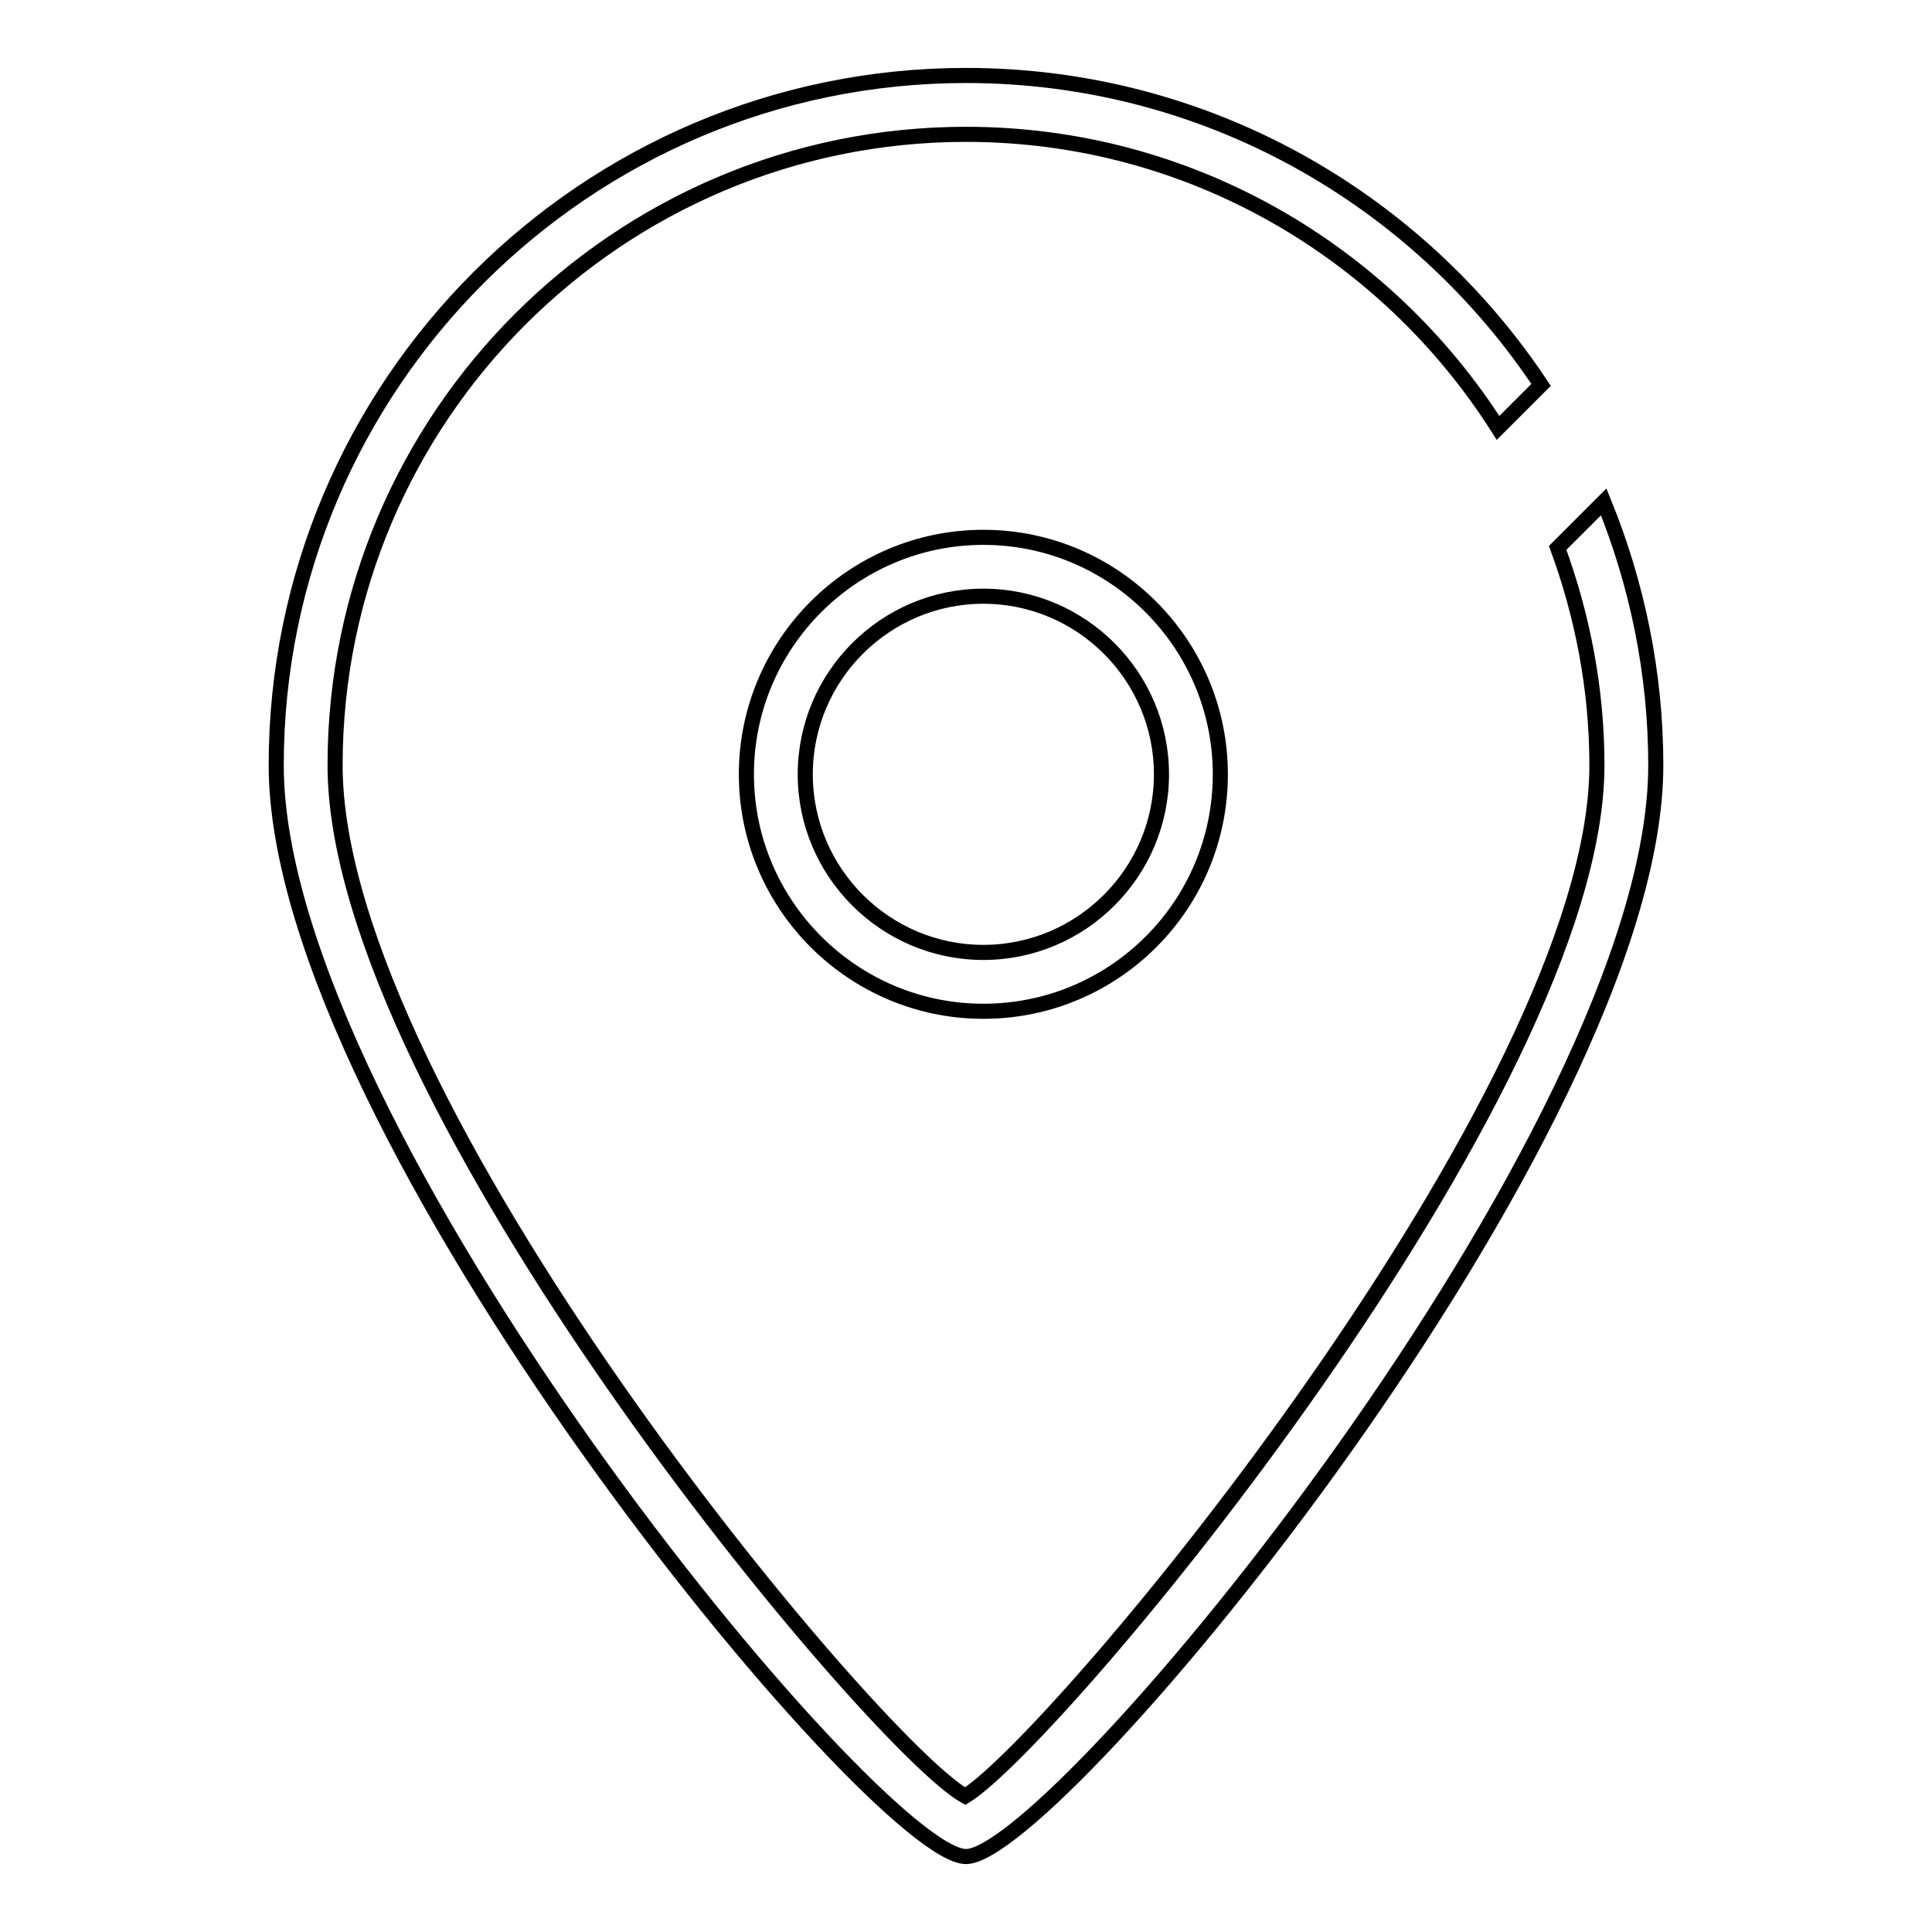 <?xml version="1.0" encoding="utf-8"?>
<!-- Svg Vector Icons : http://www.onlinewebfonts.com/icon -->
<!DOCTYPE svg PUBLIC "-//W3C//DTD SVG 1.1//EN" "http://www.w3.org/Graphics/SVG/1.1/DTD/svg11.dtd">
<svg version="1.1" xmlns="http://www.w3.org/2000/svg" xmlns:xlink="http://www.w3.org/1999/xlink" x="0px" y="0px" viewBox="0 0 256 256" enable-background="new 0 0 256 256" xml:space="preserve">
<g> <path stroke-width="2" fill-opacity="0" stroke="#000000"  d="M130.3,134c-17.3,0-31.4-14.1-31.4-31.4c0-17.3,14.1-31.4,31.4-31.4c17.3,0,31.4,14.1,31.4,31.4 C161.7,120,147.6,134,130.3,134z M130.3,79c-13,0-23.6,10.6-23.6,23.6c0,13,10.6,23.6,23.6,23.6s23.6-10.6,23.6-23.6 C153.9,89.6,143.3,79,130.3,79z M206.4,72.6c3.3,9,5.2,18.7,5.2,28.8c0,43.4-71.4,129-83.7,136.6c-12.2-6.8-83.5-92.1-83.5-136.6 c0-46.1,37.5-83.6,83.6-83.6c29.7,0,55.7,15.6,70.5,38.9l5.7-5.7c-16.4-24.7-44.4-41-76.2-41c-50.4,0-91.4,41-91.4,91.4 c0,48.5,79.5,144.6,91.4,144.6c11.9,0,91.4-96.1,91.4-144.6c0-12.3-2.5-24.1-6.9-34.9L206.4,72.6z"/></g>
</svg>